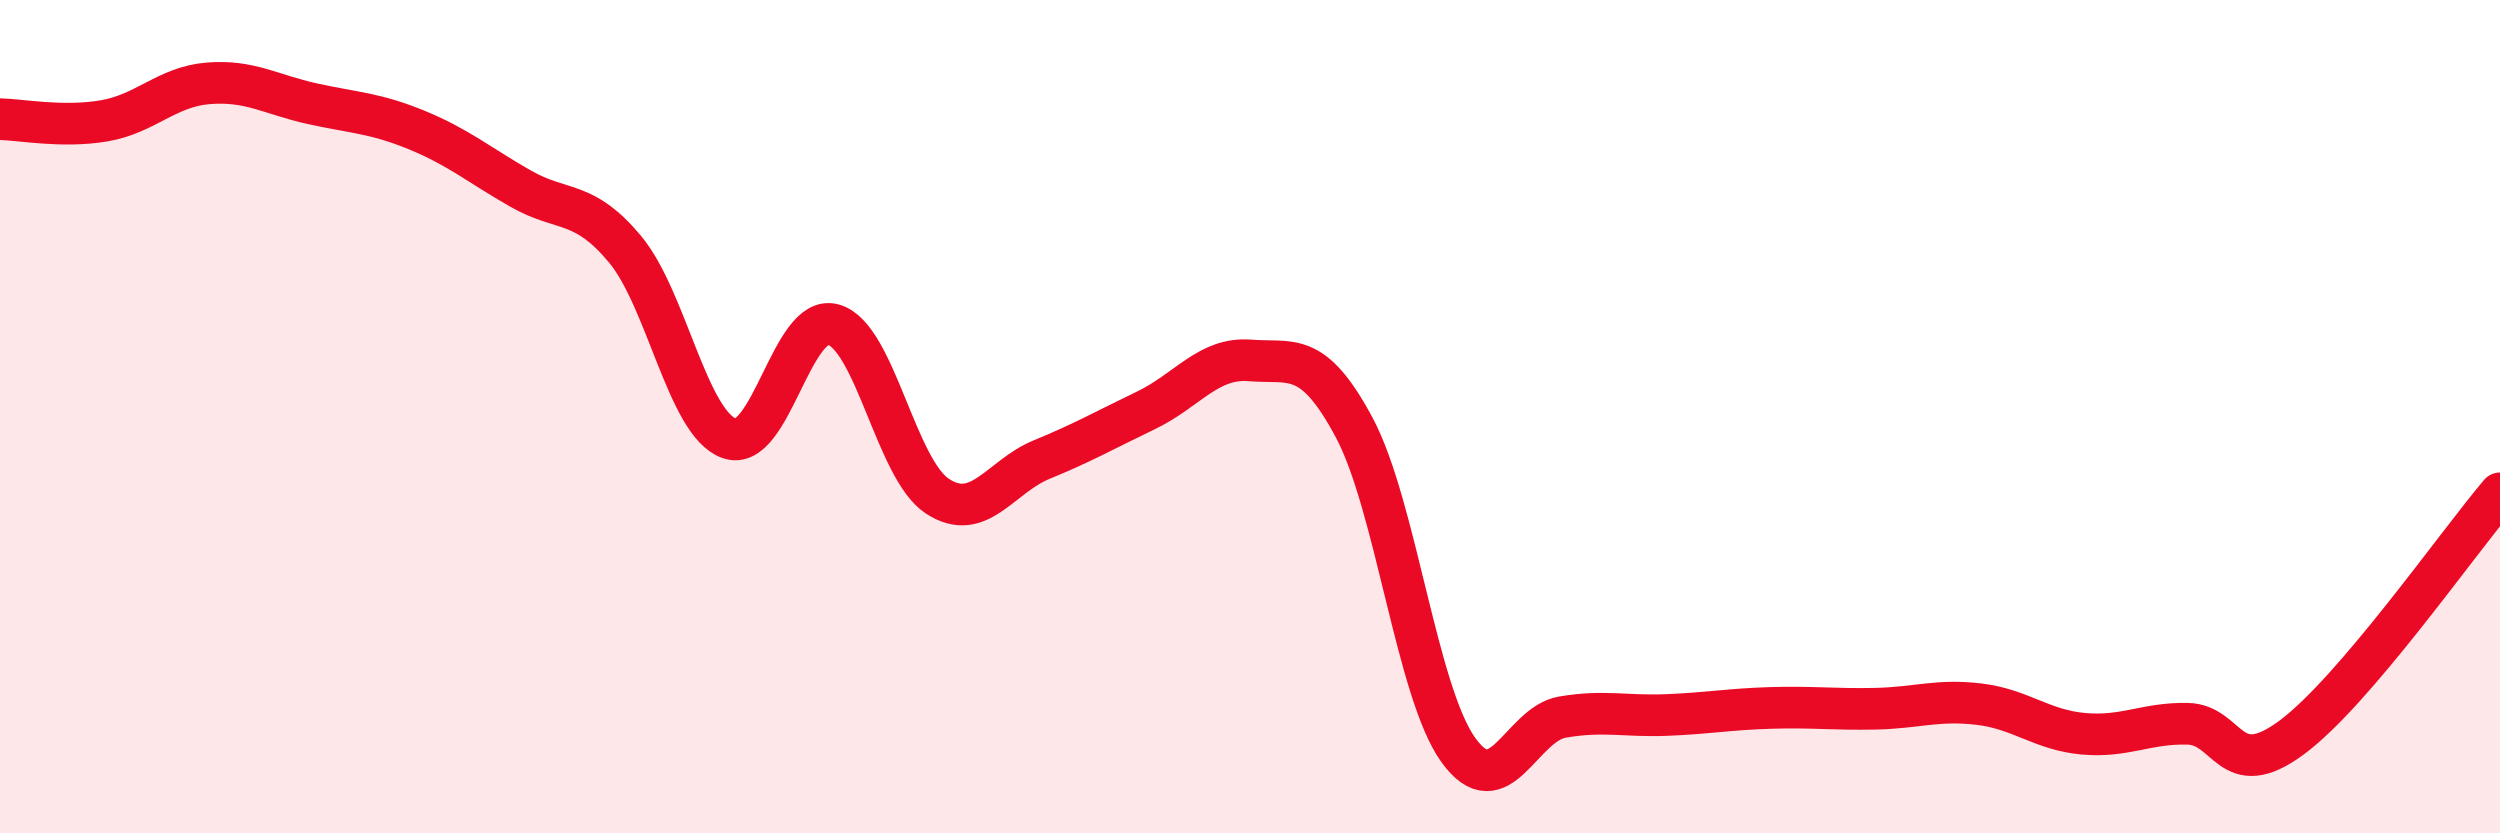 
    <svg width="60" height="20" viewBox="0 0 60 20" xmlns="http://www.w3.org/2000/svg">
      <path
        d="M 0,2.86 C 0.5,2.87 1.5,3.07 2.5,2.9 C 3.5,2.73 4,2.08 5,2 C 6,1.92 6.5,2.27 7.5,2.49 C 8.5,2.71 9,2.71 10,3.12 C 11,3.53 11.5,3.96 12.5,4.53 C 13.5,5.1 14,4.78 15,5.98 C 16,7.18 16.5,10.16 17.5,10.52 C 18.5,10.88 19,7.51 20,7.79 C 21,8.07 21.5,11.26 22.5,11.91 C 23.5,12.56 24,11.44 25,11.03 C 26,10.62 26.5,10.33 27.5,9.85 C 28.5,9.37 29,8.57 30,8.65 C 31,8.73 31.5,8.39 32.5,10.26 C 33.5,12.13 34,16.61 35,18 C 36,19.39 36.5,17.38 37.5,17.21 C 38.5,17.04 39,17.2 40,17.16 C 41,17.12 41.5,17.02 42.5,16.99 C 43.5,16.96 44,17.03 45,17.01 C 46,16.99 46.5,16.78 47.5,16.9 C 48.5,17.02 49,17.52 50,17.61 C 51,17.7 51.5,17.35 52.5,17.37 C 53.5,17.39 53.5,18.81 55,17.7 C 56.5,16.59 59,13.01 60,11.84L60 20L0 20Z"
        fill="#EB0A25"
        opacity="0.1"
        stroke-linecap="round"
        stroke-linejoin="round"
      />
      <path
        d="M 0,2.86 C 0.5,2.87 1.5,3.07 2.5,2.9 C 3.5,2.73 4,2.08 5,2 C 6,1.92 6.5,2.27 7.5,2.49 C 8.5,2.71 9,2.71 10,3.12 C 11,3.53 11.5,3.96 12.5,4.53 C 13.5,5.1 14,4.78 15,5.98 C 16,7.18 16.5,10.16 17.5,10.52 C 18.5,10.88 19,7.51 20,7.79 C 21,8.07 21.5,11.26 22.5,11.91 C 23.5,12.56 24,11.44 25,11.03 C 26,10.62 26.5,10.33 27.5,9.85 C 28.5,9.37 29,8.57 30,8.65 C 31,8.73 31.5,8.39 32.5,10.26 C 33.5,12.13 34,16.61 35,18 C 36,19.39 36.5,17.38 37.5,17.21 C 38.5,17.04 39,17.2 40,17.16 C 41,17.12 41.5,17.02 42.5,16.99 C 43.5,16.96 44,17.03 45,17.01 C 46,16.99 46.5,16.78 47.5,16.9 C 48.5,17.02 49,17.52 50,17.61 C 51,17.7 51.5,17.35 52.5,17.37 C 53.5,17.39 53.5,18.81 55,17.7 C 56.5,16.59 59,13.01 60,11.84"
        stroke="#EB0A25"
        stroke-width="1"
        fill="none"
        stroke-linecap="round"
        stroke-linejoin="round"
      />
    </svg>
  